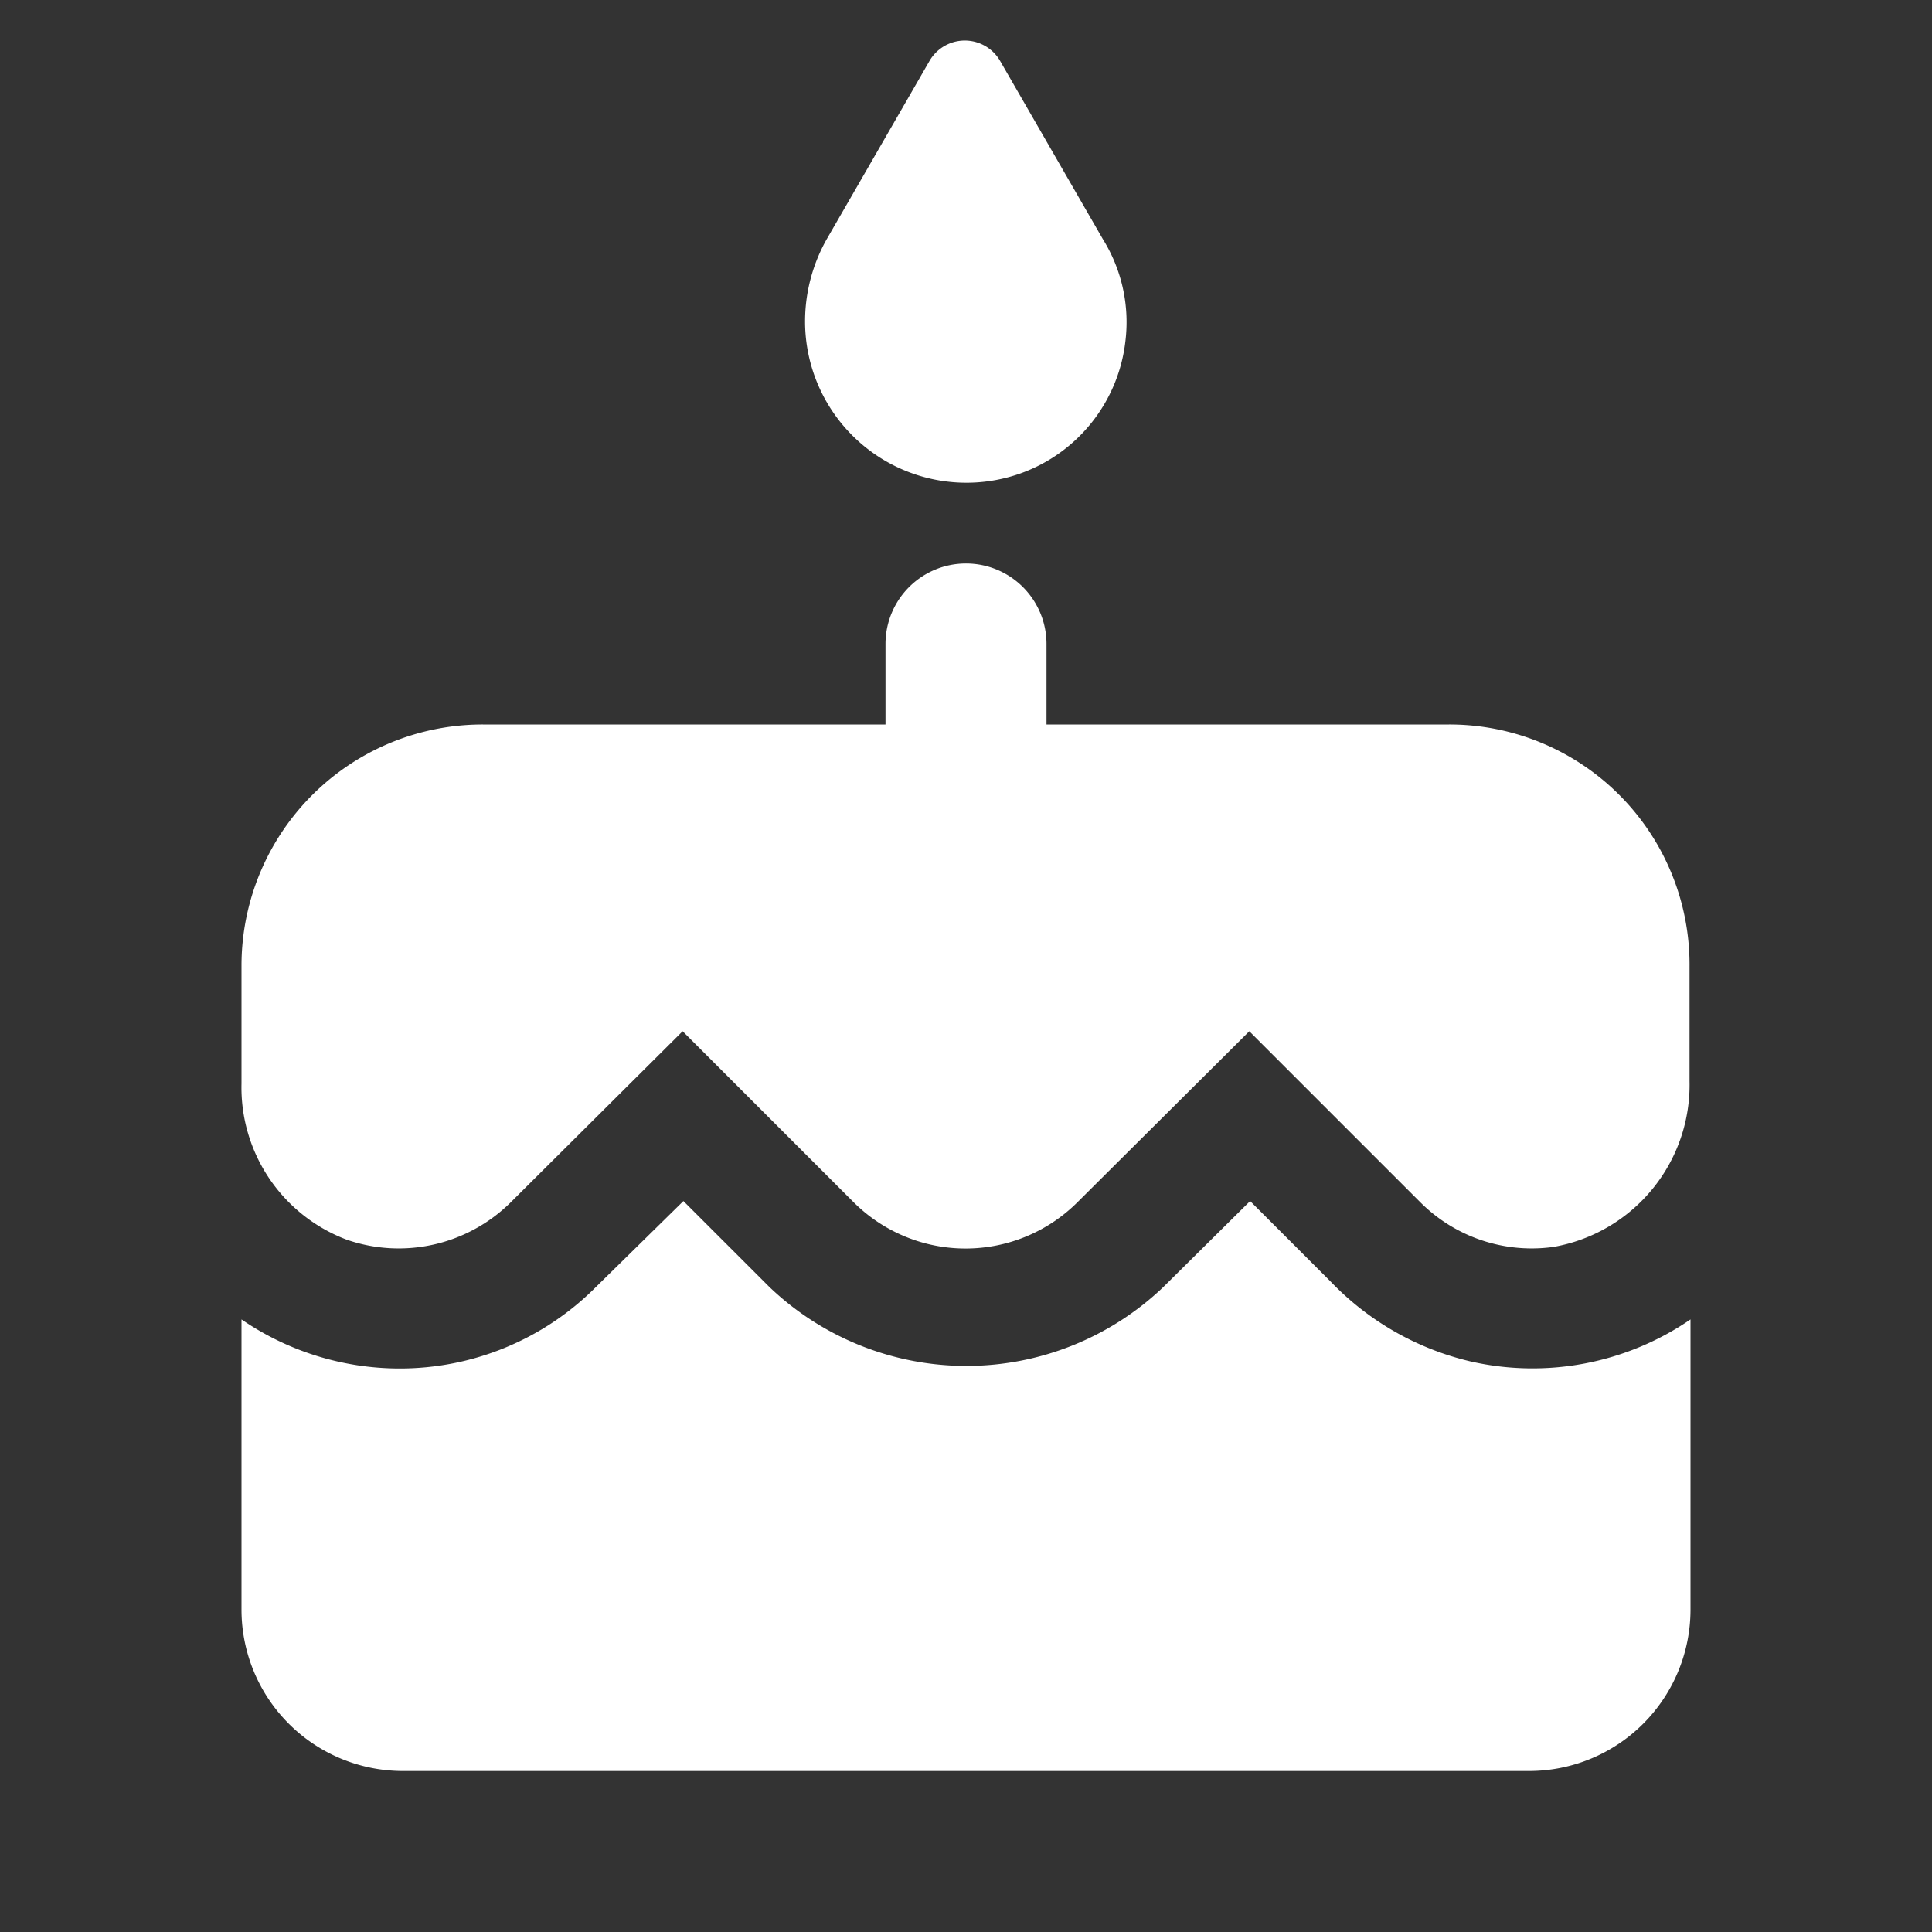 <svg xmlns="http://www.w3.org/2000/svg" width="30" height="30"><rect width="100%" height="100%" fill="#333333" stroke="none"/><path data-name="Path 3316" d="M0 0h30v30H0Z" fill="none"/><g data-name="Group 78598"><path data-name="Path 103593" d="M0 0h30v30H0Z" fill="none"/><path data-name="Path 103594" d="M15.85 7.35a2.478 2.478 0 0 0 1.625-2.05 2.44 2.44 0 0 0-.35-1.587l-1.6-2.775a.633.633 0 0 0-1.087 0l-1.6 2.775A2.6 2.6 0 0 0 12.501 5a2.506 2.506 0 0 0 3.349 2.35Zm4.812 12.55-1.25-1.25-1.35 1.337a4.429 4.429 0 0 1-6.112 0l-1.338-1.337-1.362 1.338A4.293 4.293 0 0 1 6.2 21.25a4.343 4.343 0 0 1-2.45-.762V25a2.507 2.507 0 0 0 2.5 2.5h17.5a2.507 2.507 0 0 0 2.5-2.5v-4.512a4.336 4.336 0 0 1-3.425.65 4.4 4.4 0 0 1-2.163-1.238Zm1.837-8.65H16.25V10a1.25 1.25 0 1 0-2.5 0v1.25H7.5A3.745 3.745 0 0 0 3.75 15v1.826a2.526 2.526 0 0 0 1.637 2.425 2.47 2.47 0 0 0 2.537-.575l2.676-2.663 2.662 2.662a2.46 2.46 0 0 0 3.462 0l2.675-2.662 2.662 2.662a2.445 2.445 0 0 0 2.062.687 2.554 2.554 0 0 0 2.112-2.575v-1.774A3.729 3.729 0 0 0 22.5 11.25Z" fill="#fff"/></g></svg>